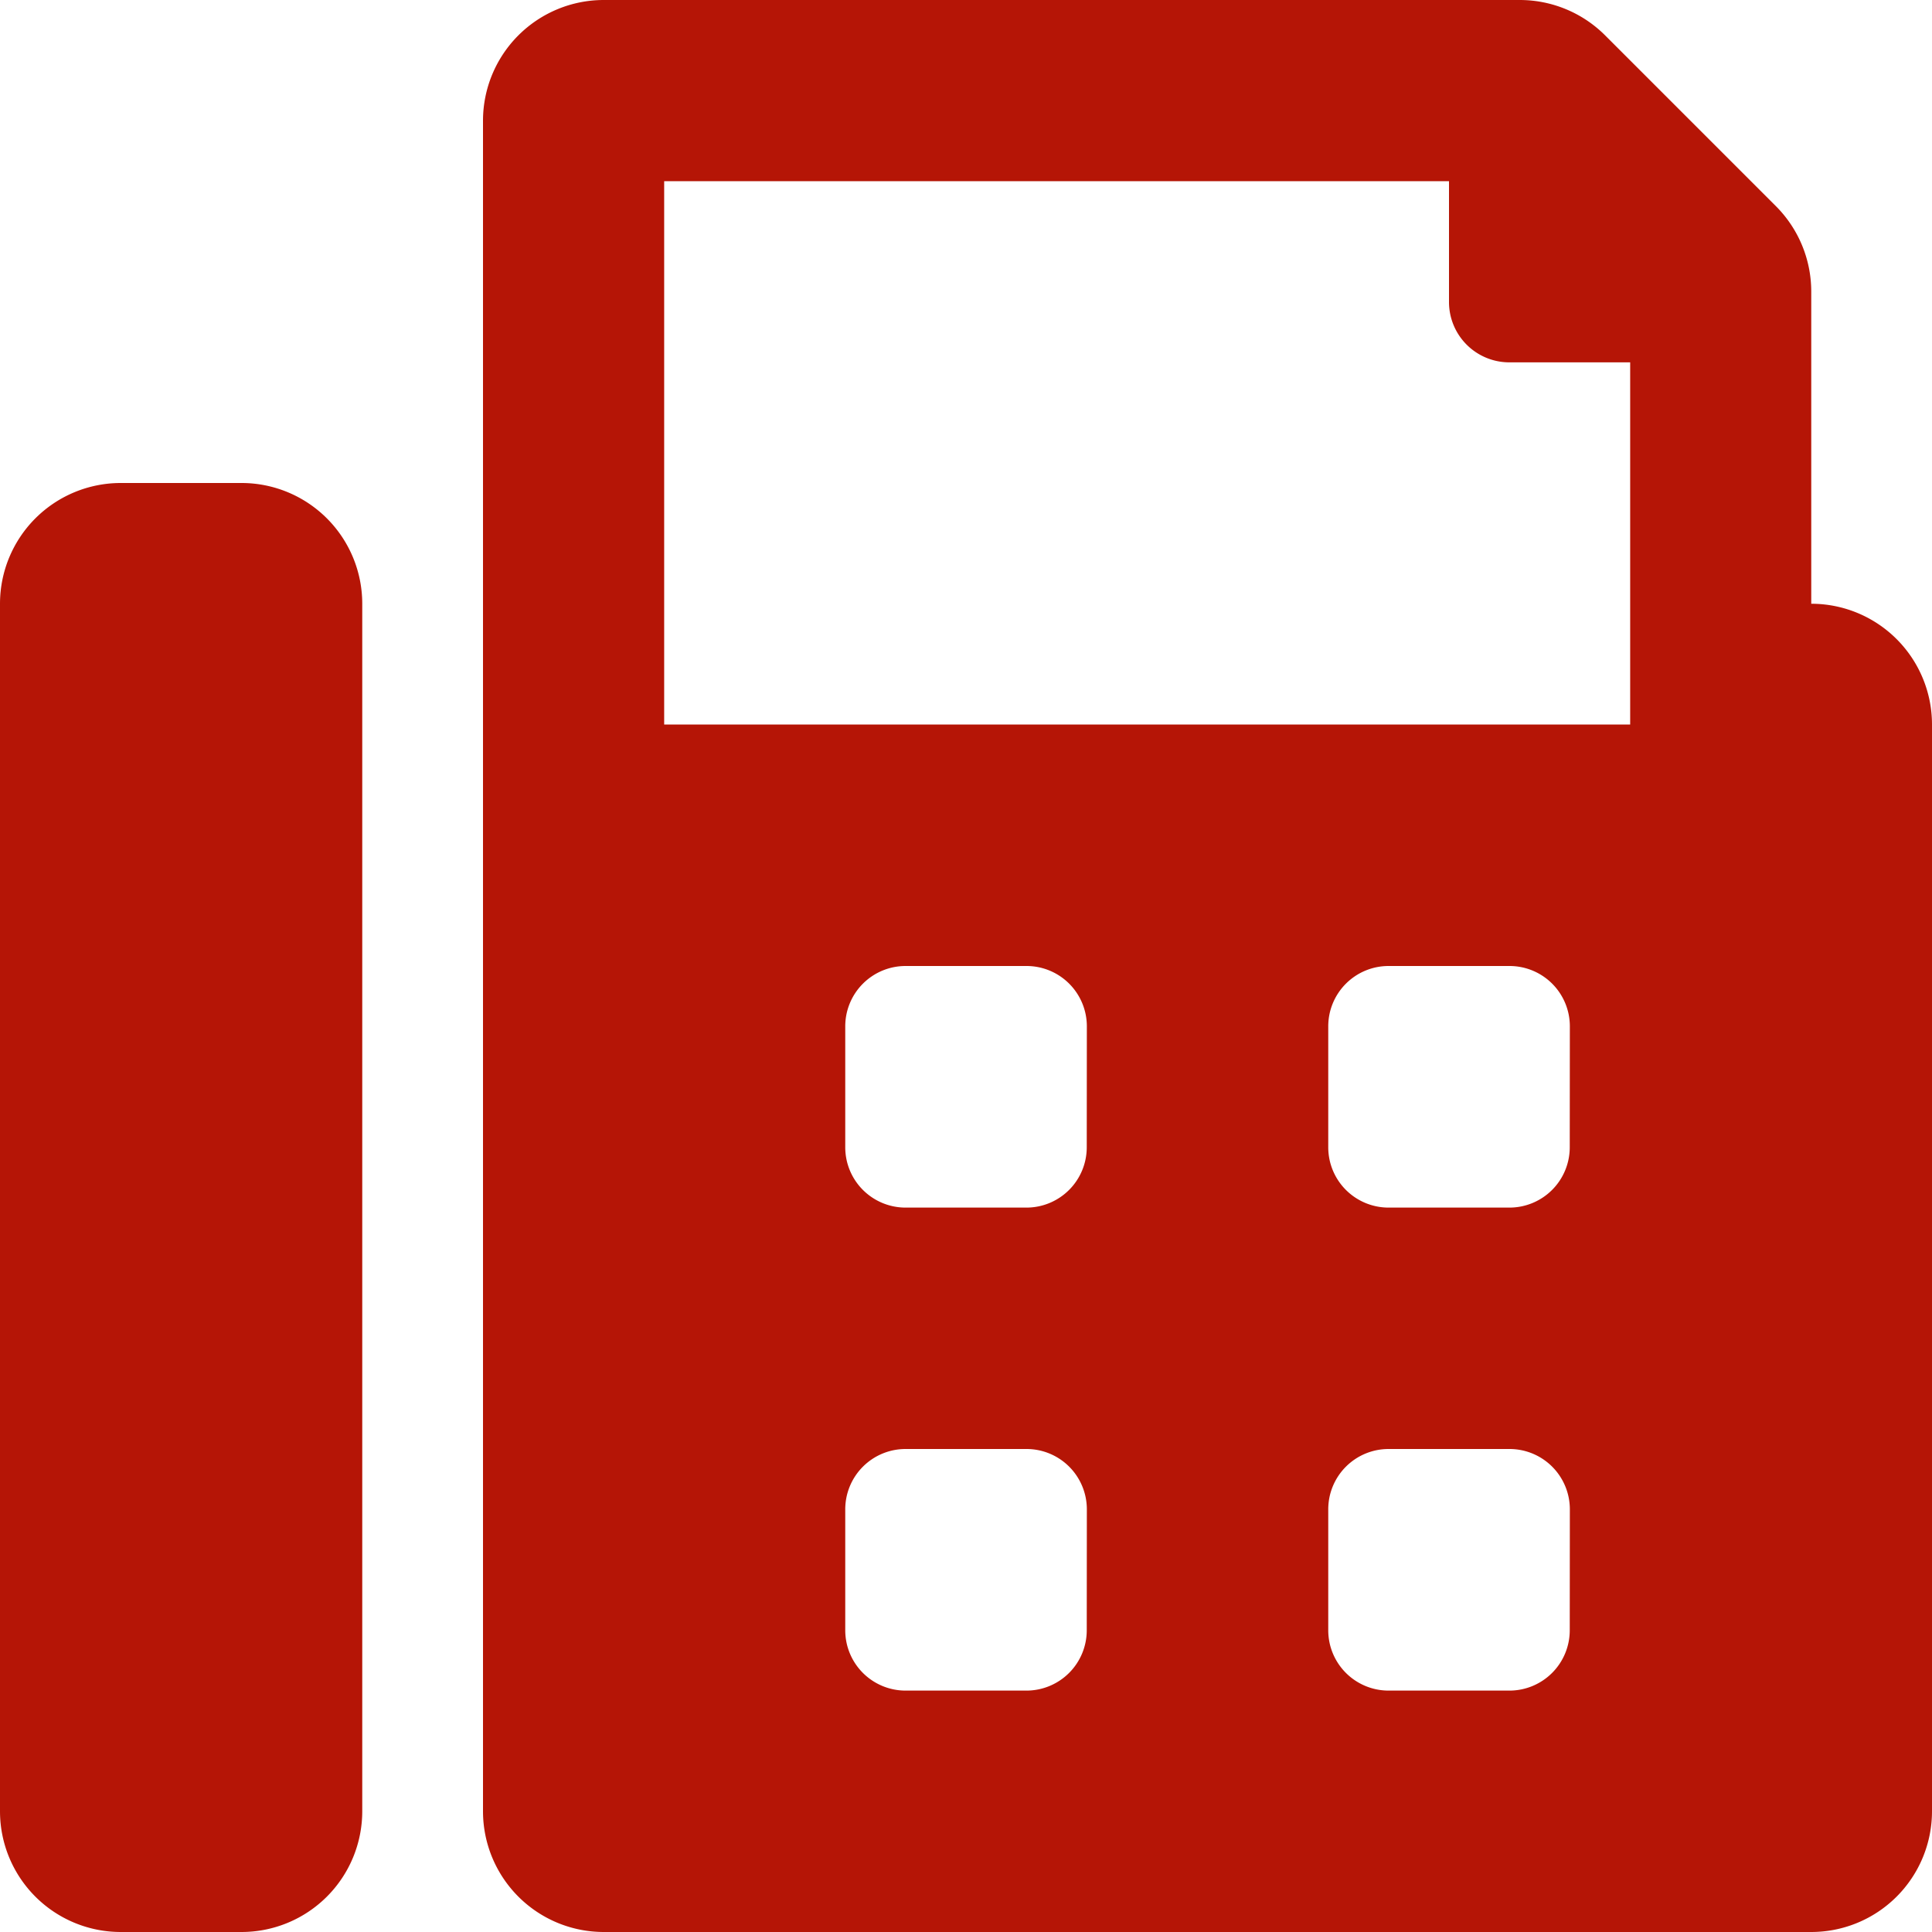 <svg viewBox="0 0 19.6 19.6" height="19.6" width="19.6" xmlns="http://www.w3.org/2000/svg">
  <path fill="#b51506" d="M2.45,4.9H1.225A1.225,1.225,0,0,0,0,6.125v12.25A1.225,1.225,0,0,0,1.225,19.6H2.45a1.225,1.225,0,0,0,1.225-1.225V6.125A1.225,1.225,0,0,0,2.45,4.9ZM18.375,6.125V2.957a1.226,1.226,0,0,0-.359-.866L16.284.359A1.225,1.225,0,0,0,15.417,0H6.125A1.225,1.225,0,0,0,4.9,1.225v17.15A1.225,1.225,0,0,0,6.125,19.6h12.25A1.225,1.225,0,0,0,19.6,18.375V7.35A1.225,1.225,0,0,0,18.375,6.125Zm-7.35,10.413a.612.612,0,0,1-.613.613H9.188a.612.612,0,0,1-.613-.613V15.313a.612.612,0,0,1,.613-.613h1.225a.612.612,0,0,1,.613.613Zm0-4.9a.612.612,0,0,1-.613.613H9.188a.612.612,0,0,1-.613-.613V10.413A.612.612,0,0,1,9.188,9.8h1.225a.612.612,0,0,1,.613.613Zm4.9,4.9a.612.612,0,0,1-.613.613H14.088a.612.612,0,0,1-.613-.613V15.313a.612.612,0,0,1,.613-.613h1.225a.612.612,0,0,1,.613.613Zm0-4.9a.612.612,0,0,1-.613.613H14.088a.612.612,0,0,1-.613-.613V10.413a.612.612,0,0,1,.613-.613h1.225a.612.612,0,0,1,.613.613Zm.613-4.288h-9.8V1.838H14.7V3.063a.612.612,0,0,0,.613.613h1.225Z" data-sanitized-data-name="Icon awesome-fax" data-name="Icon awesome-fax" id="Icon_awesome-fax"></path>
</svg>
